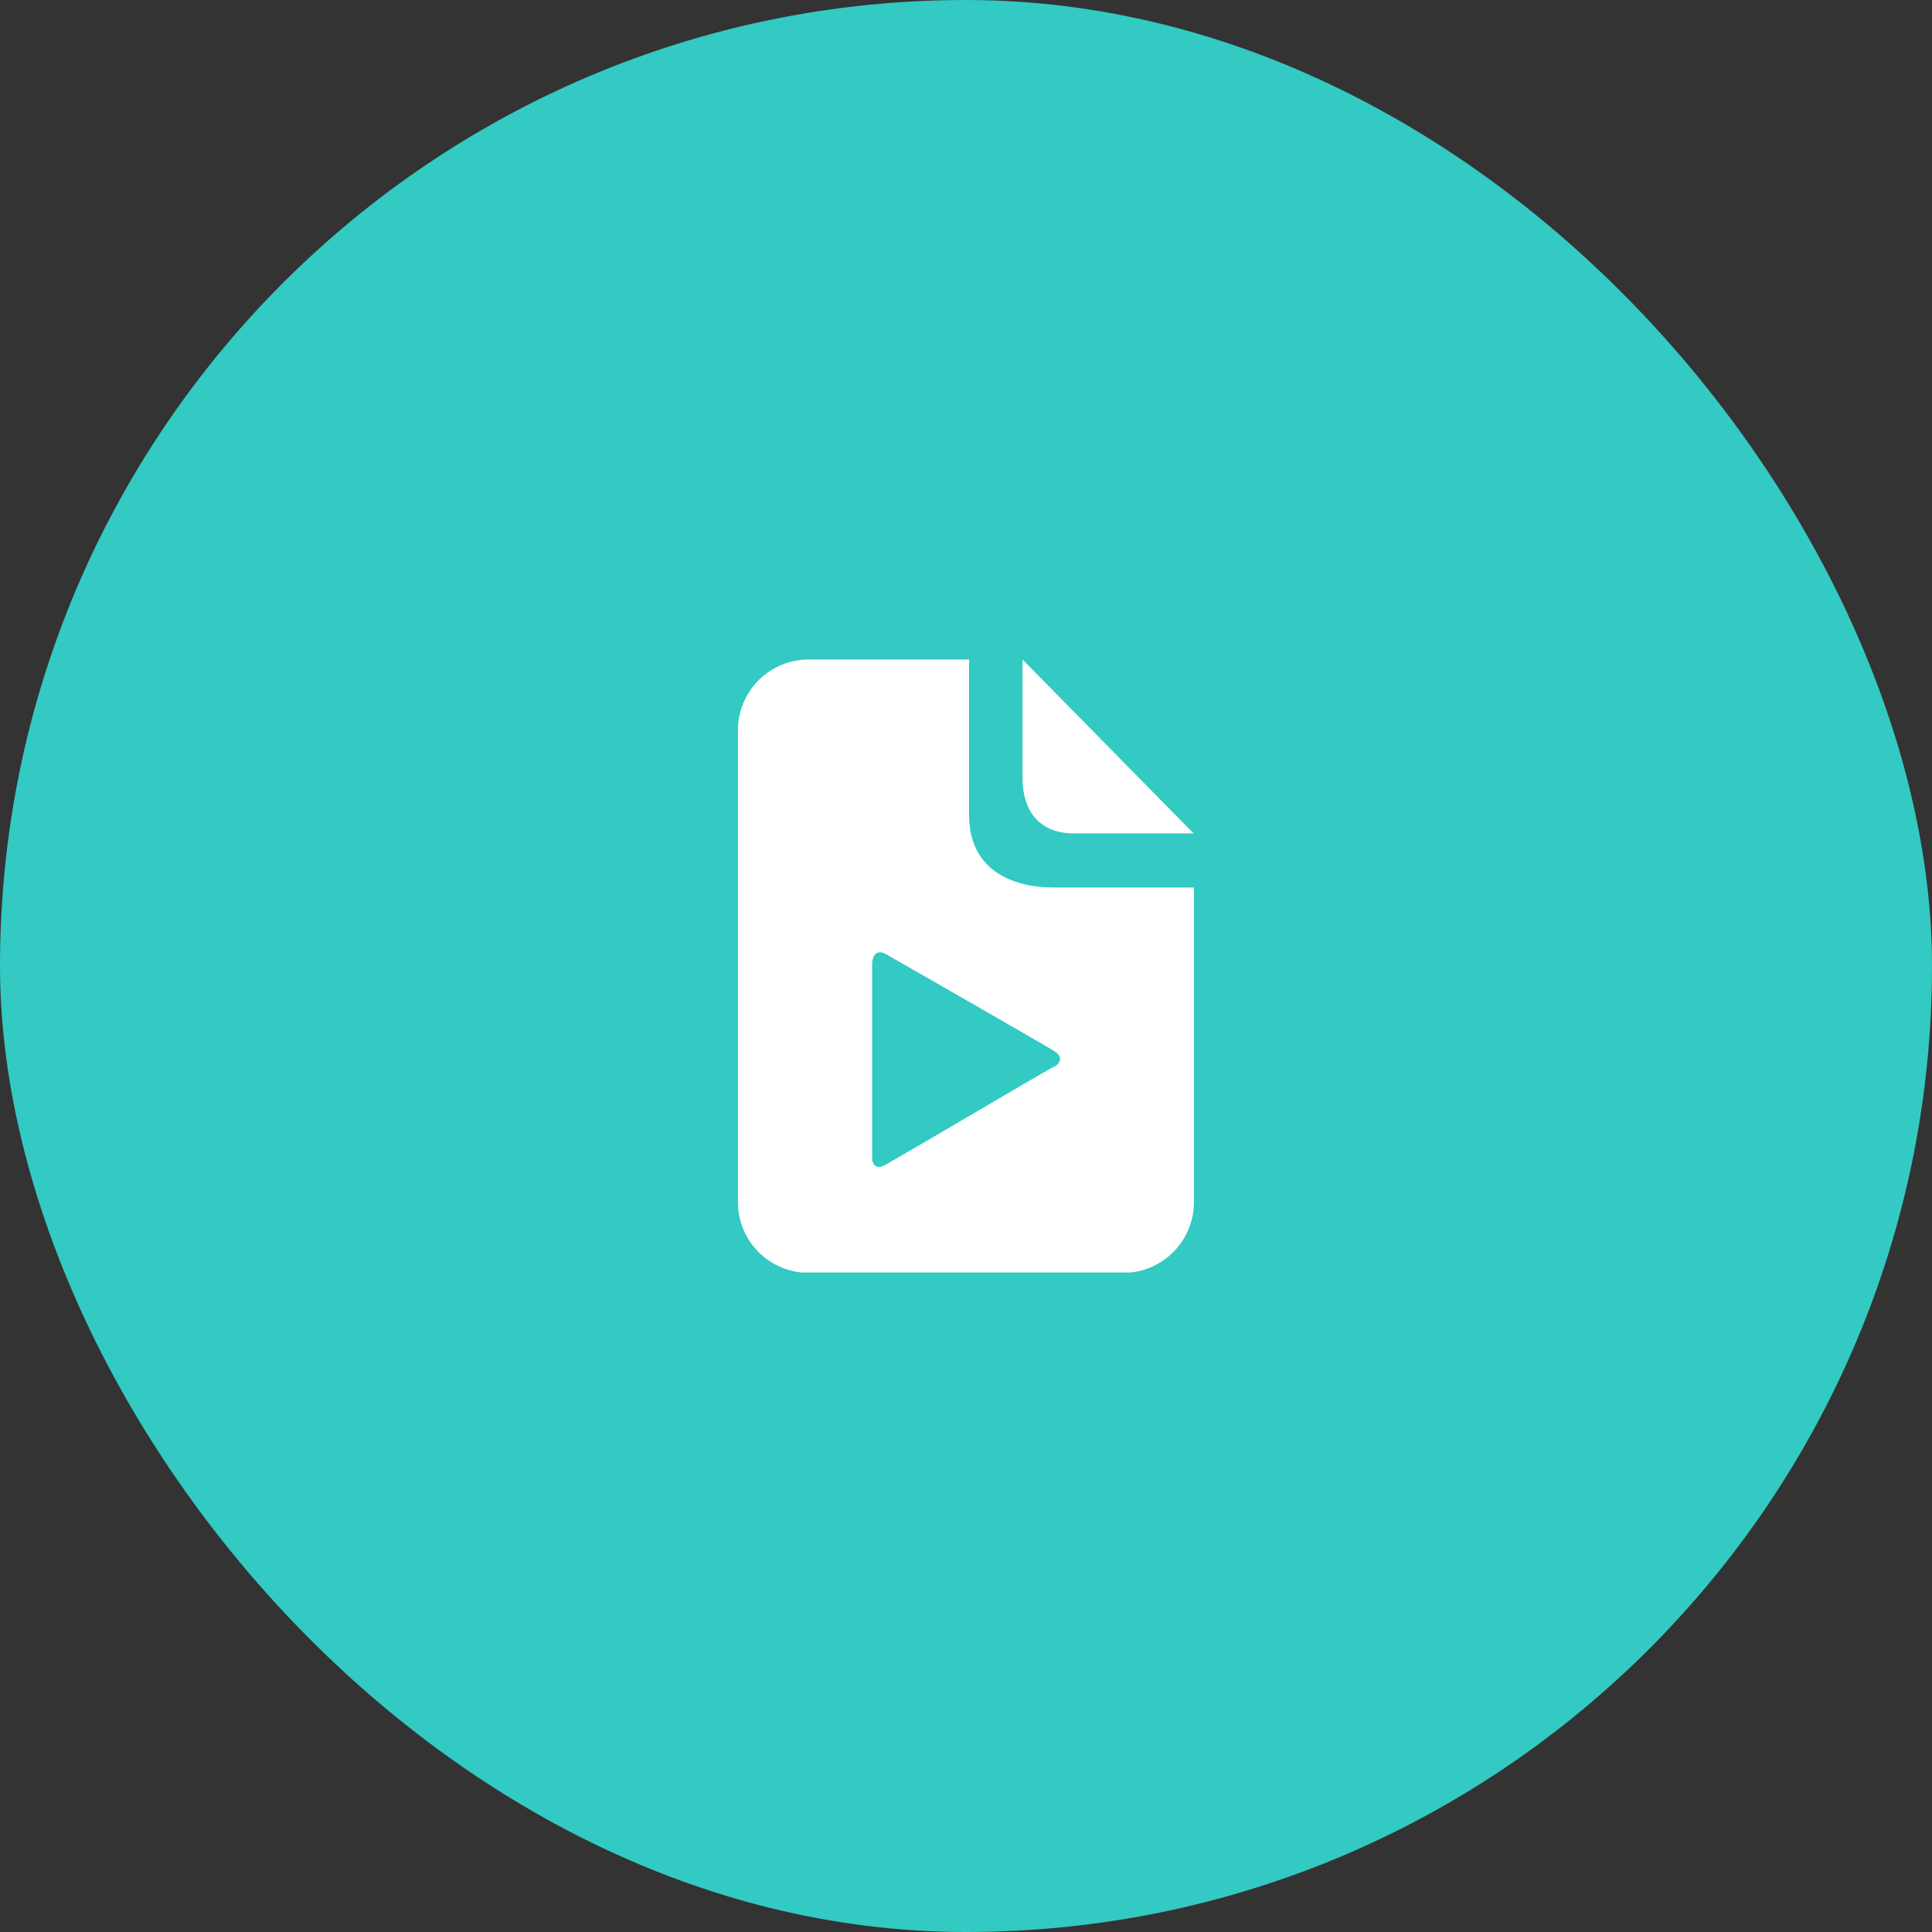 <svg width="55" height="55" viewBox="0 0 55 55" fill="none" xmlns="http://www.w3.org/2000/svg">
<rect x="0" y="0" width="55" height="55" fill="#333333" stroke="none"/>
<rect width="55" height="55" rx="27.5" fill="#32CAC3"/>
<g clip-path="url(#clip0_61_1643)">
<path d="M27.578 18.775H23.018C21.908 18.775 21.008 19.675 21.008 20.785V34.225C21.008 35.335 21.908 36.235 23.018 36.235H31.978C33.088 36.235 33.988 35.335 33.988 34.225V25.265H29.998C28.808 25.265 27.588 24.765 27.588 23.205V18.775H27.578Z" fill="white"/>
<path d="M33.989 23.735L29.109 18.775V22.155C29.109 23.025 29.539 23.725 30.569 23.725H33.989V23.735Z" fill="white"/>
<path d="M29.998 30.366C29.838 30.445 25.938 32.745 25.198 33.166C24.968 33.295 24.828 33.175 24.828 32.965V27.445C24.828 27.215 24.948 27.006 25.228 27.166C26.138 27.686 29.798 29.785 30.018 29.925C30.278 30.096 30.178 30.276 30.008 30.375L29.998 30.366Z" fill="#32CAC3"/>
</g>
<defs>
<clipPath id="clip0_61_1643">
<rect width="12.98" height="17.45" fill="white" transform="translate(21.008 18.775)"/>
</clipPath>
</defs>
</svg>
